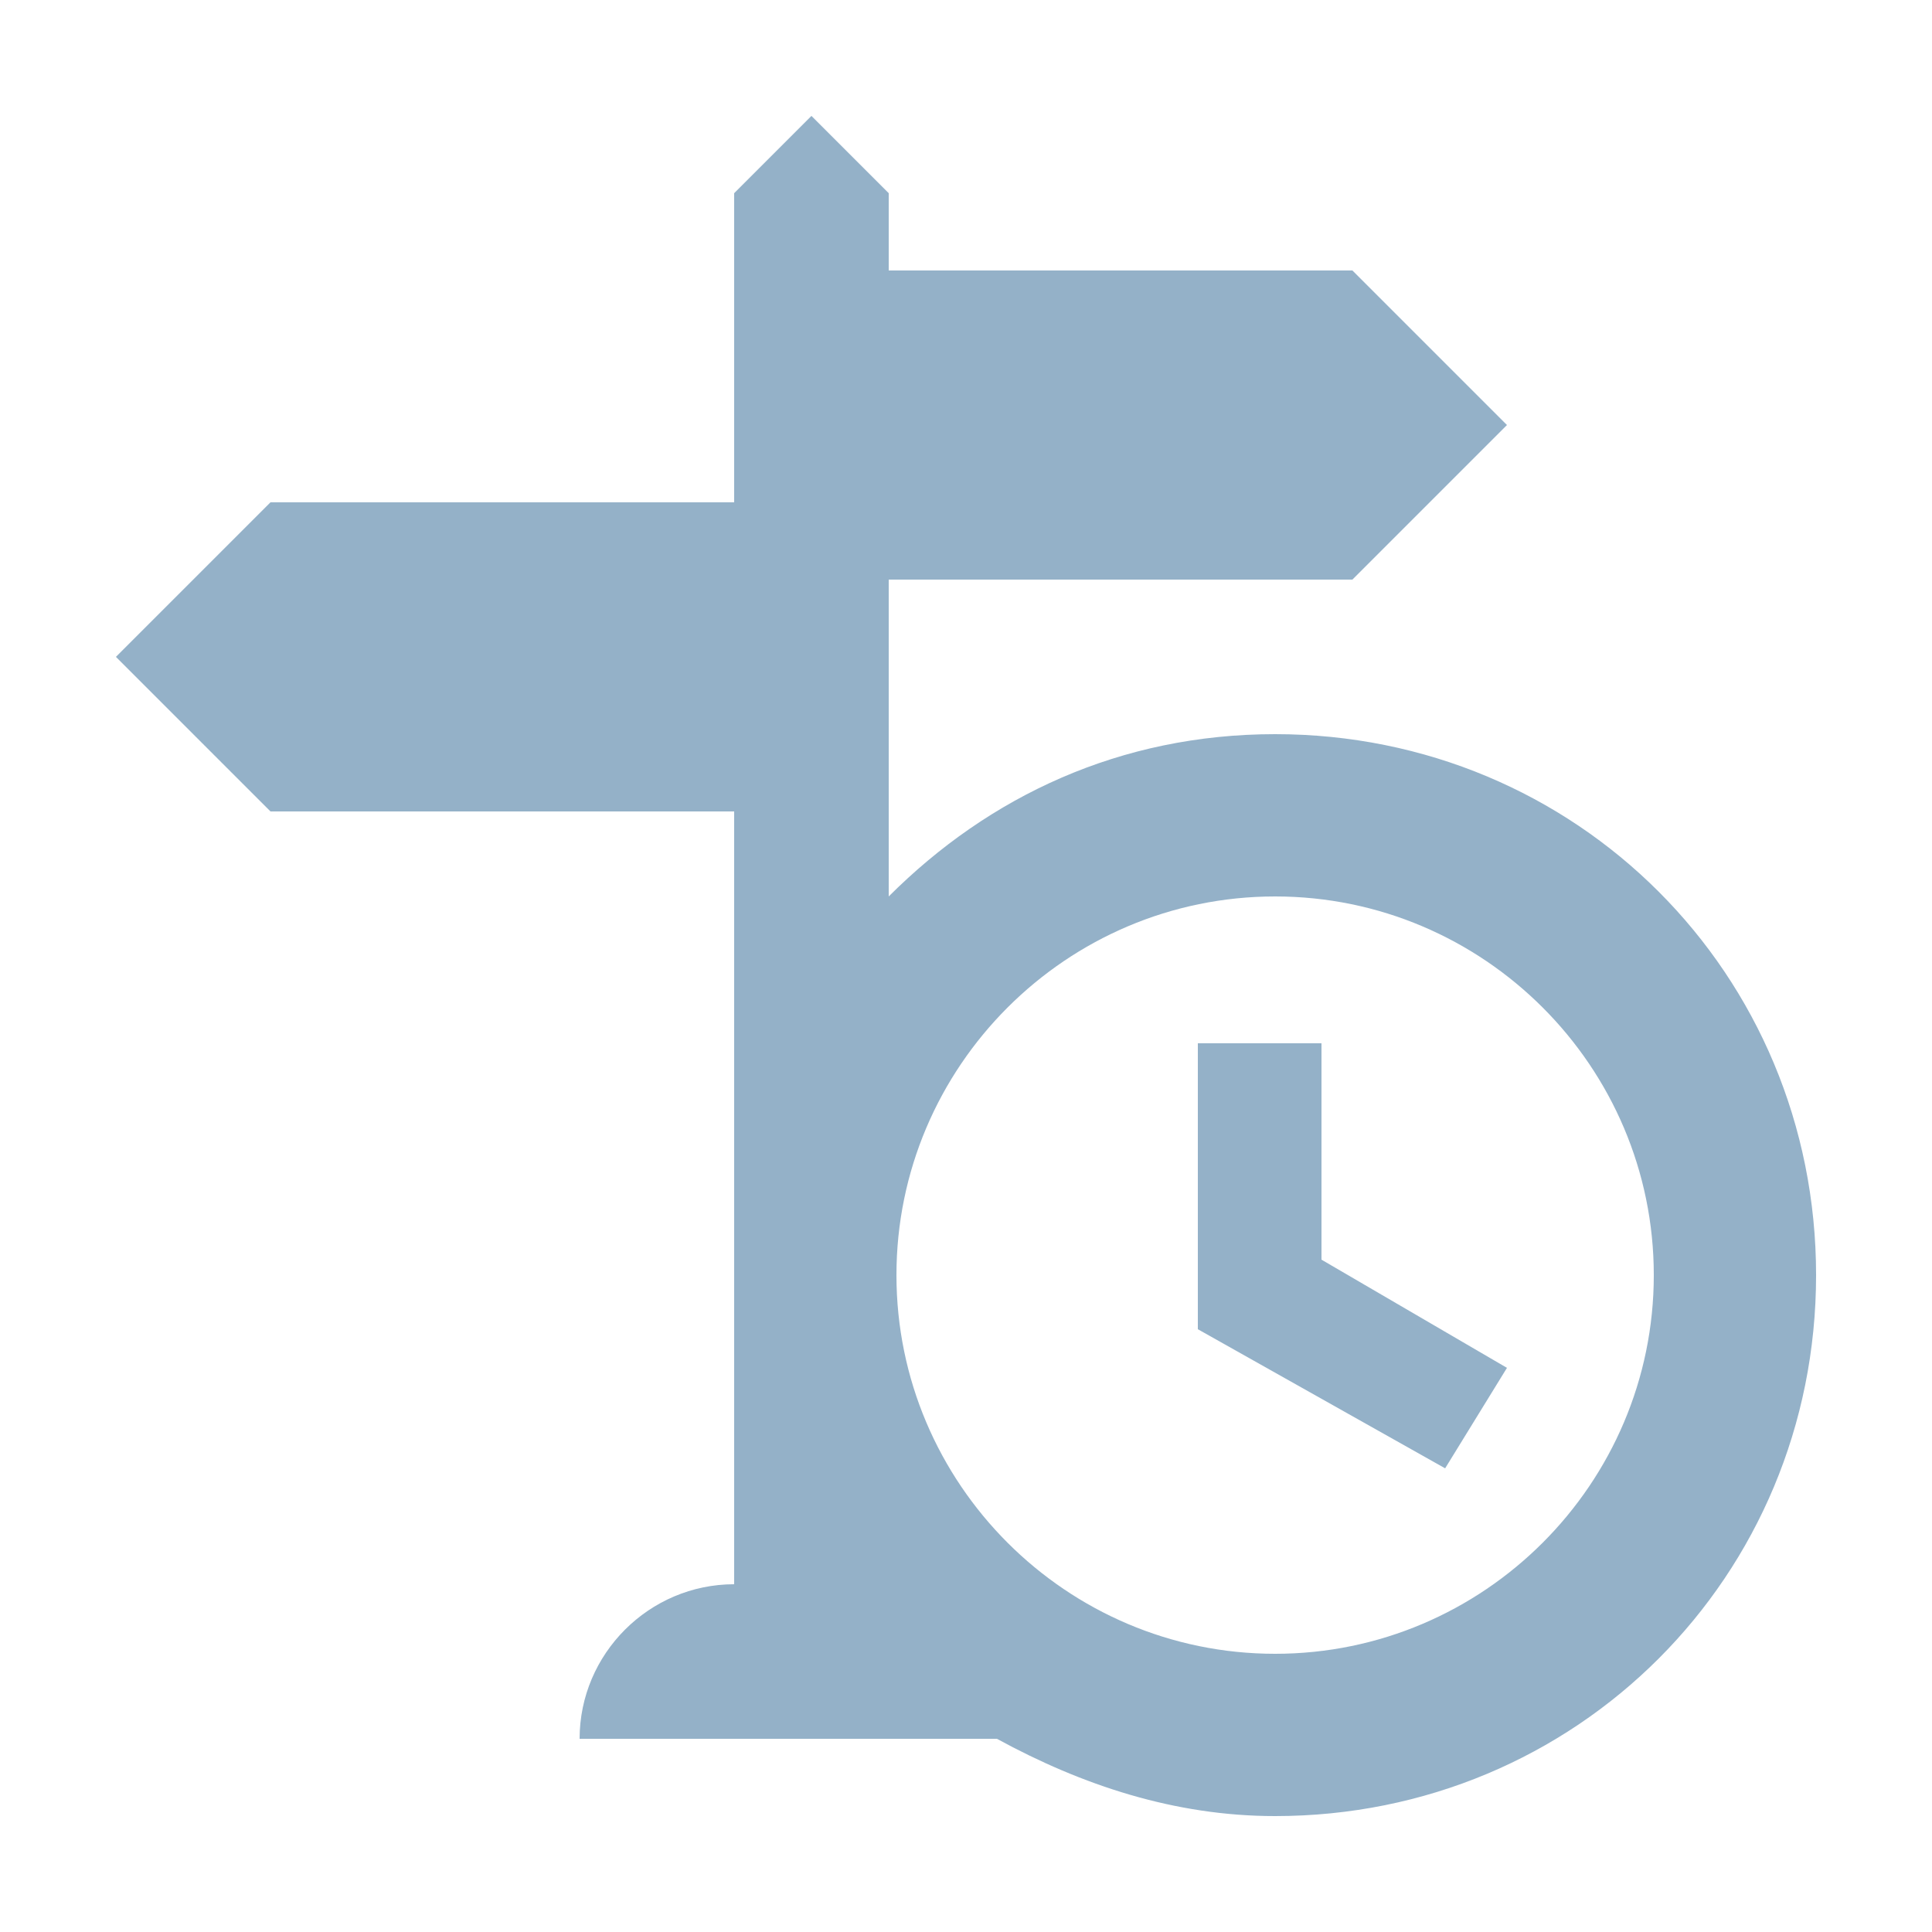 <?xml version="1.0" encoding="UTF-8"?>
<svg xmlns="http://www.w3.org/2000/svg" version="1.1" viewBox="0 0 25 25">
  <defs>
    <style>
      .cls-1 {
        fill: #94b1c8;
      }
    </style>
  </defs>
  <!-- Generator: Adobe Illustrator 28.7.2, SVG Export Plug-In . SVG Version: 1.2.0 Build 154)  -->
  <g>
    <g id="Capa_1">
      <g id="SPC_ICN_IGI_Direct-Route-Italy-Andalusia">
        <path id="Vector" class="cls-1" d="M17,13.5h-1.5v3.7l3.2,1.8.8-1.3-2.4-1.4v-2.8ZM16.5,9.5c-2,0-3.7.8-5,2.1v-4.1h6l2-2-2-2h-6v-1l-1-1-1,1v4H3.5l-2,2,2,2h6v10c-1.1,0-2,.9-2,2h5.4c1.1.6,2.3,1,3.6,1,3.9,0,7-3.1,7-7s-3.1-7-7-7ZM16.5,21.4c-2.7,0-4.9-2.2-4.9-4.9s2.2-4.9,4.9-4.9,4.9,2.2,4.9,4.9-2.2,4.9-4.9,4.9Z"/>
      </g>
    </g>
  </g>
</svg>
